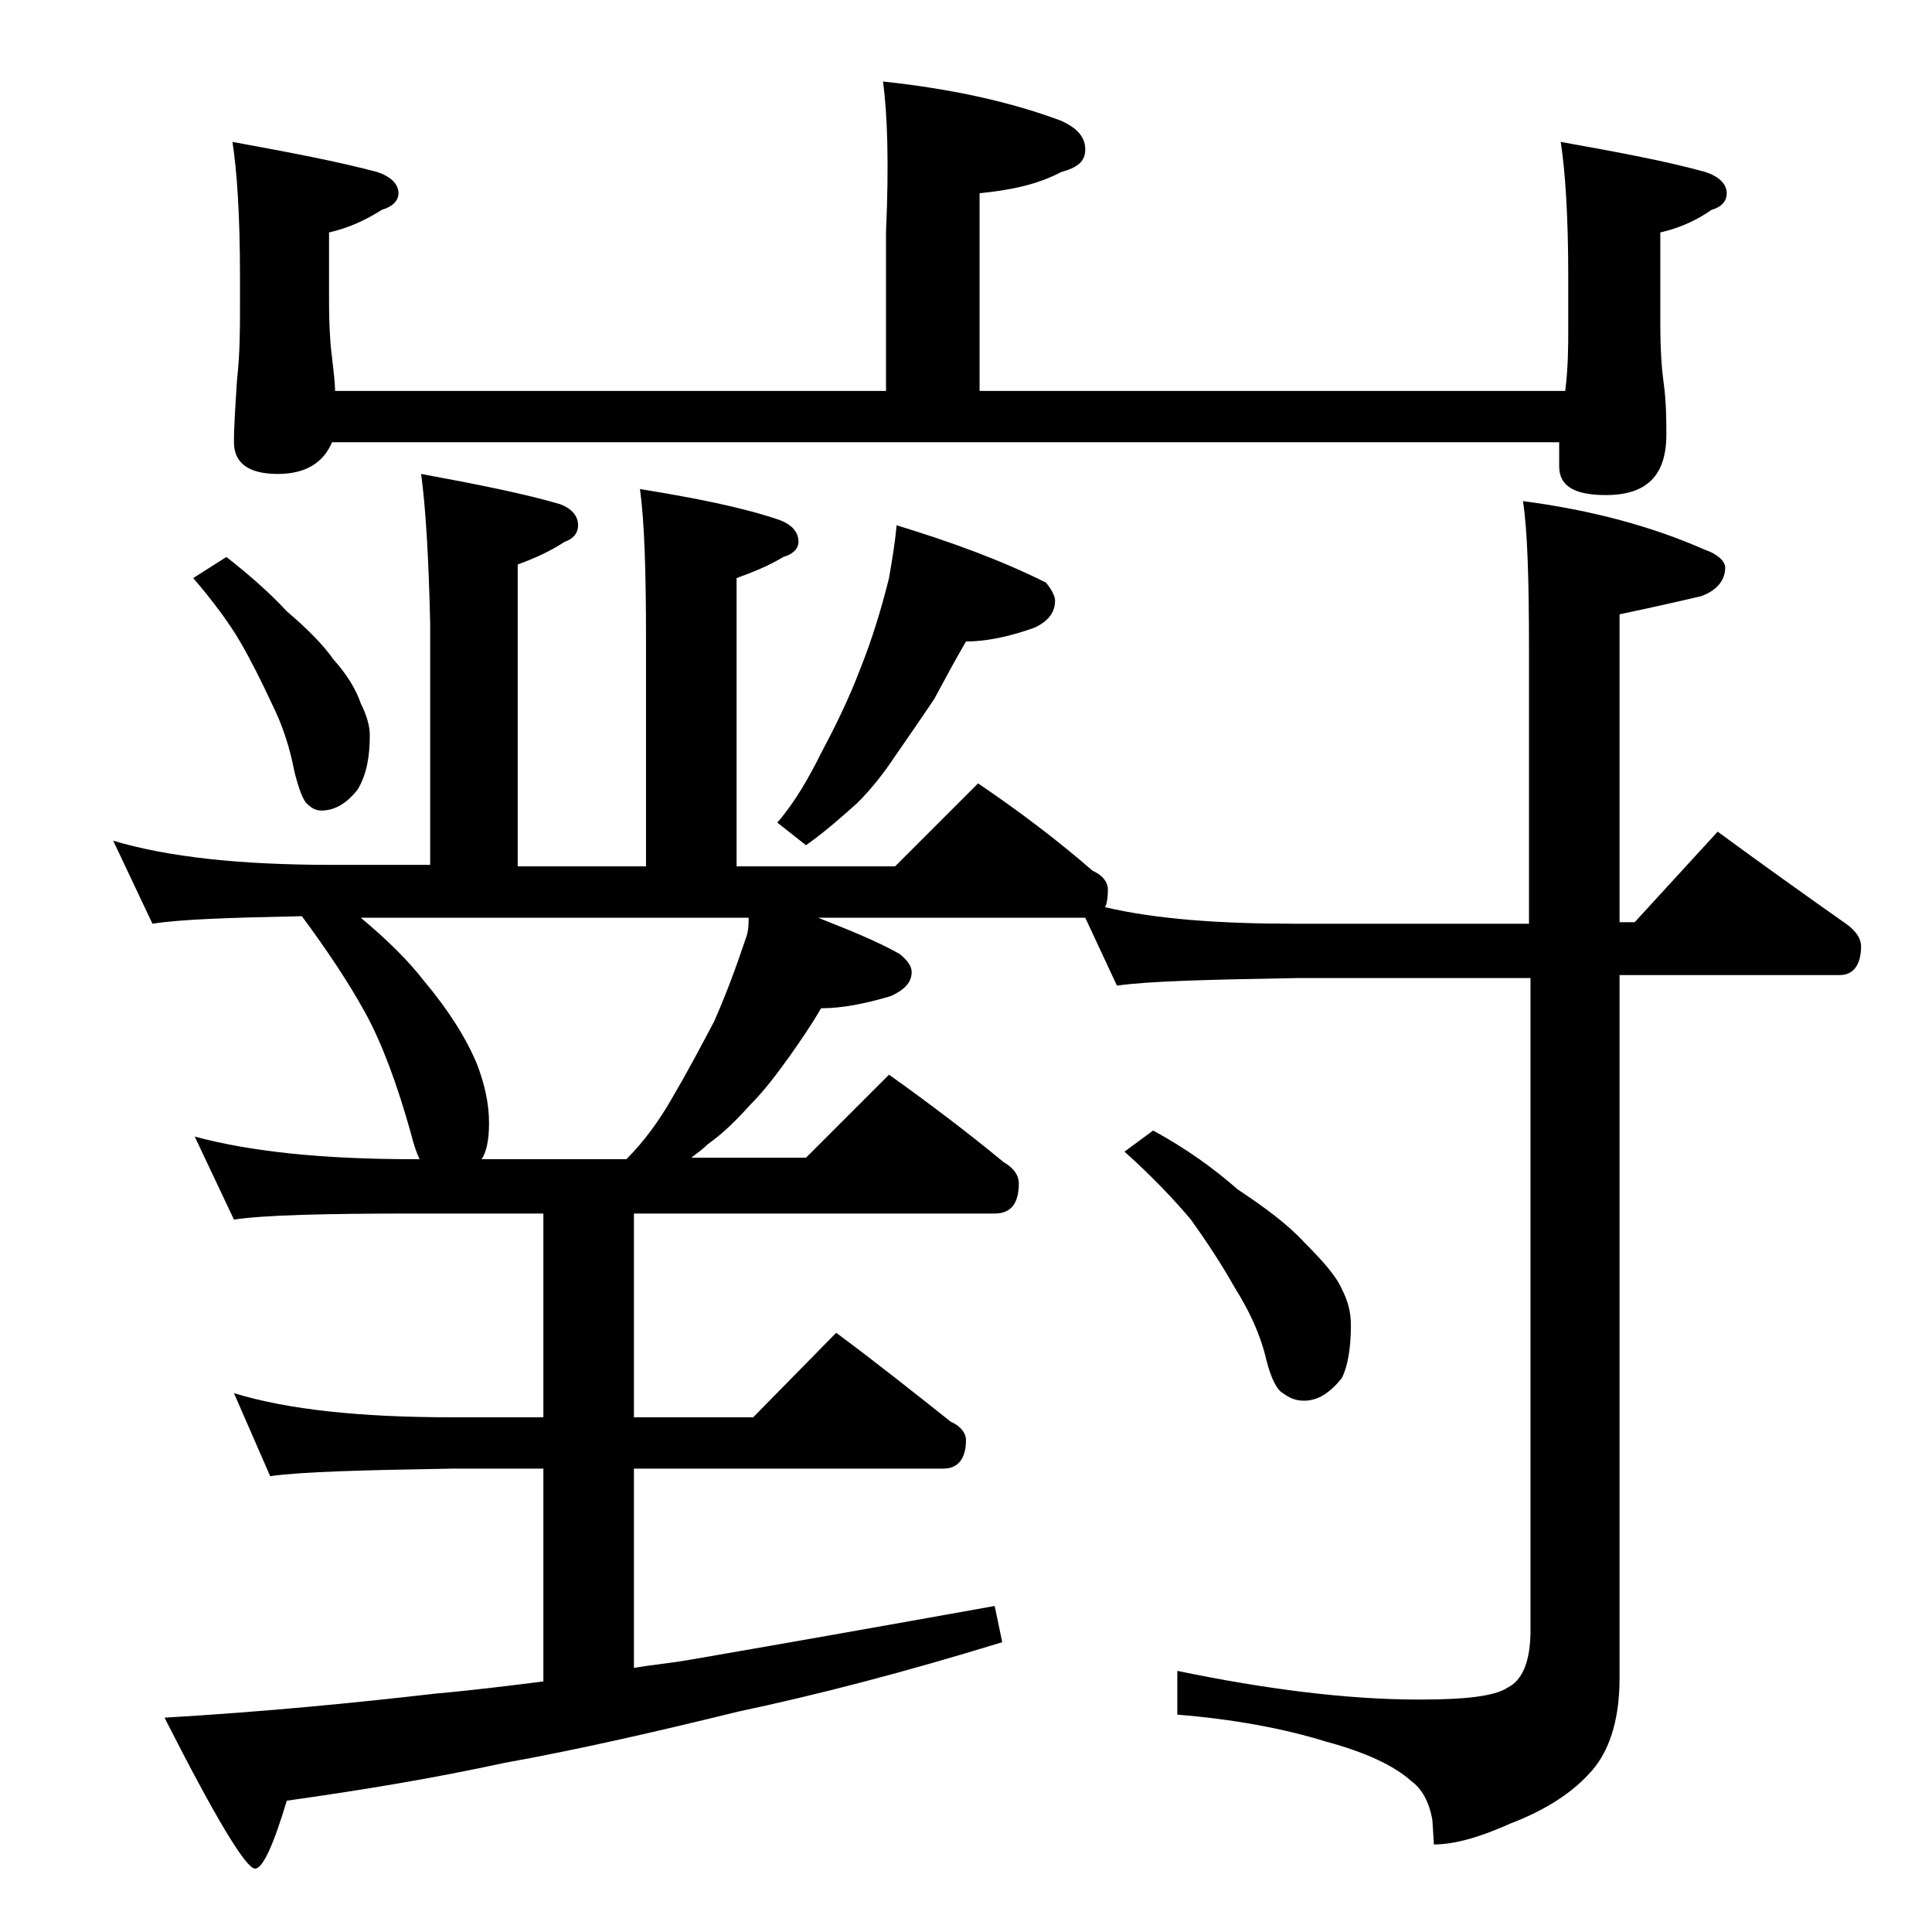 <?xml version="1.0" encoding="utf-8"?>
<!-- Generator: Adobe Illustrator 18.0.0, SVG Export Plug-In . SVG Version: 6.00 Build 0)  -->
<!DOCTYPE svg PUBLIC "-//W3C//DTD SVG 1.1//EN" "http://www.w3.org/Graphics/SVG/1.1/DTD/svg11.dtd">
<svg version="1.1" id="Layer_1" xmlns="http://www.w3.org/2000/svg" xmlns:xlink="http://www.w3.org/1999/xlink" x="0px" y="0px"
	 viewBox="0 0 128 128" enable-background="new 0 0 128 128" xml:space="preserve">
<path d="M27.9,31.4c3.8,0.7,6.8,1.3,9.2,2c0.8,0.3,1.2,0.8,1.2,1.4c0,0.5-0.3,0.9-0.9,1.1c-0.9,0.6-2,1.1-3.1,1.5v20h8.5v-15
	c0-4.5-0.1-7.8-0.4-10c3.7,0.6,6.7,1.2,9.1,2c0.9,0.3,1.4,0.8,1.4,1.5c0,0.4-0.3,0.8-1,1c-1,0.6-2,1-3.1,1.4v19.1h10.5l5.5-5.5
	c2.8,1.9,5.3,3.8,7.6,5.8c0.7,0.3,1,0.8,1,1.2c0,0.7-0.1,1.1-0.2,1.2c3.4,0.8,7.6,1.1,12.6,1.1h15.5v-18c0-4.8-0.1-8.1-0.4-10
	c4.6,0.6,8.6,1.7,12,3.2c0.9,0.3,1.4,0.8,1.4,1.2c0,0.8-0.5,1.5-1.6,1.9c-1.7,0.4-3.5,0.8-5.4,1.2v20.4h1l5.5-6
	c3,2.2,5.8,4.2,8.5,6.1c0.7,0.5,1,1,1,1.5c0,1.2-0.5,1.9-1.4,1.9h-14.6v46.6c0,2.8-0.7,5-2.1,6.4c-1.2,1.3-3,2.4-5.1,3.2
	c-2,0.9-3.7,1.4-5.1,1.4l-0.1-1.6c-0.2-1.2-0.7-2.1-1.4-2.6c-1.1-1-3-1.9-5.6-2.6c-2.9-0.9-6.2-1.5-9.9-1.8v-2.9
	c5.8,1.2,11.2,1.9,16,1.9c3,0,5-0.2,5.9-0.8c1-0.5,1.5-1.8,1.5-3.8V64.8H85.9c-5.8,0.1-9.8,0.2-11.9,0.5l-2.1-4.5H54.2
	c2,0.8,3.8,1.5,5.4,2.4c0.5,0.4,0.8,0.8,0.8,1.2c0,0.7-0.5,1.2-1.4,1.6c-1.7,0.5-3.2,0.8-4.6,0.8c-0.7,1.2-1.4,2.2-2.1,3.2
	c-0.8,1.1-1.6,2.2-2.6,3.2c-0.9,1-1.8,1.9-2.8,2.6c-0.3,0.3-0.7,0.6-1.1,0.9h7.6l5.5-5.5c2.8,2,5.3,3.9,7.6,5.8c0.7,0.4,1,0.9,1,1.4
	c0,1.3-0.5,2-1.6,2H42v13.5h7.9l5.5-5.6c2.7,2,5.2,4,7.6,5.9c0.7,0.3,1,0.8,1,1.2c0,1.2-0.5,1.9-1.5,1.9H42v13.2
	c1.2-0.2,2.3-0.3,3.5-0.5c5.8-1,12.6-2.2,20.4-3.6l0.5,2.4c-6.5,2-12.3,3.5-17.5,4.6c-5.3,1.3-10.5,2.5-15.5,3.4
	c-4.6,1-9.4,1.8-14.4,2.5c-0.9,3-1.6,4.5-2.1,4.5c-0.6,0-2.6-3.3-6-10c6.8-0.4,12.8-1,18-1.6c2.3-0.2,4.7-0.5,7.1-0.8V97.3h-6
	c-5.9,0.1-10,0.2-12.1,0.5l-2.4-5.5c3.6,1.1,8.4,1.6,14.5,1.6h6V80.4h-8.6c-5.9,0-9.9,0.1-11.9,0.4l-2.6-5.5c3.7,1,8.5,1.5,14.5,1.5
	h0.4c-0.2-0.4-0.4-1-0.6-1.8c-0.9-3.2-1.9-5.9-3-7.9c-1.1-2-2.5-4.1-4.2-6.4c-4.8,0.1-8,0.2-9.9,0.5l-2.6-5.5
	c3.7,1.1,8.5,1.6,14.5,1.6h6.5v-16C28.4,36.9,28.2,33.6,27.9,31.4z M15,36.9c1.4,1.1,2.8,2.3,4,3.6c1.3,1.1,2.4,2.2,3.1,3.2
	c0.9,1,1.5,2,1.8,2.9c0.4,0.8,0.6,1.5,0.6,2.1c0,1.4-0.2,2.6-0.8,3.6c-0.7,0.9-1.5,1.4-2.4,1.4c-0.3,0-0.6-0.1-0.9-0.4
	c-0.3-0.2-0.6-1-0.9-2.2c-0.3-1.6-0.8-3.1-1.5-4.5c-0.7-1.5-1.4-2.9-2.1-4.1s-1.8-2.7-3.1-4.2L15,36.9z M58.5,5.4
	c4.7,0.5,8.6,1.4,11.8,2.6c1.1,0.5,1.6,1.1,1.6,1.9s-0.5,1.2-1.6,1.5c-1.5,0.8-3.3,1.2-5.4,1.4v13.1h38.8c0.2-1.6,0.2-3,0.2-4.1
	v-3.5c0-4-0.2-7-0.5-8.9c3.9,0.7,7.1,1.3,9.6,2c0.9,0.3,1.4,0.8,1.4,1.4c0,0.5-0.3,0.9-1,1.1c-1,0.7-2.1,1.2-3.4,1.5v6
	c0,1.8,0.1,3.1,0.2,3.8c0.2,1.4,0.2,2.6,0.2,3.6c0,2.7-1.3,4-4,4c-2.1,0-3.1-0.6-3.1-1.9v-1.6H22c-0.6,1.4-1.8,2.1-3.6,2.1
	c-1.9,0-2.9-0.7-2.9-2.1c0-1.1,0.1-2.5,0.2-4.1c0.2-1.8,0.2-3.4,0.2-4.8v-2.1c0-4-0.2-7-0.5-8.9c3.8,0.7,7,1.3,9.6,2
	c0.9,0.3,1.4,0.8,1.4,1.4c0,0.5-0.4,0.9-1.1,1.1c-1.1,0.7-2.2,1.2-3.5,1.5v4.5c0,1.8,0.1,3.1,0.2,3.8c0.1,0.9,0.2,1.7,0.2,2.2h36.5
	V15.4C58.9,10.9,58.8,7.6,58.5,5.4z M31.9,76.8h9.6c1.2-1.2,2.2-2.6,3-4c1-1.7,1.9-3.4,2.8-5.1c0.8-1.8,1.5-3.7,2.1-5.5
	c0.2-0.5,0.2-1,0.2-1.4H23.9c1.8,1.5,3.2,2.9,4.2,4.2c1.6,1.9,2.8,3.8,3.5,5.5c0.5,1.3,0.8,2.6,0.8,3.9
	C32.4,75.6,32.2,76.4,31.9,76.8z M59.4,34.8c3.6,1.1,6.9,2.3,9.9,3.8c0.4,0.5,0.6,0.9,0.6,1.2c0,0.8-0.5,1.4-1.4,1.8
	c-1.7,0.6-3.2,0.9-4.5,0.9c-0.7,1.2-1.4,2.5-2.1,3.8c-0.8,1.2-1.7,2.5-2.6,3.8c-0.8,1.2-1.6,2.2-2.5,3.1c-0.9,0.8-2,1.8-3.4,2.8
	l-1.9-1.5c1.2-1.4,2.1-3,2.9-4.6c0.9-1.7,1.8-3.5,2.6-5.6c0.8-2,1.4-4,1.9-6C59.1,37.1,59.3,36,59.4,34.8z M76.4,74.9
	c2.2,1.2,4,2.5,5.6,3.9c1.8,1.2,3.3,2.3,4.4,3.5c1.2,1.2,2.1,2.2,2.5,3.1c0.4,0.8,0.6,1.5,0.6,2.4c0,1.5-0.2,2.7-0.6,3.5
	c-0.8,1-1.6,1.5-2.5,1.5c-0.6,0-1-0.2-1.4-0.5c-0.4-0.2-0.8-1-1.1-2.2c-0.4-1.7-1.1-3.2-2.1-4.8c-0.9-1.6-1.9-3.1-2.9-4.5
	c-1.1-1.3-2.5-2.8-4.4-4.5L76.4,74.9z"/>
</svg>
